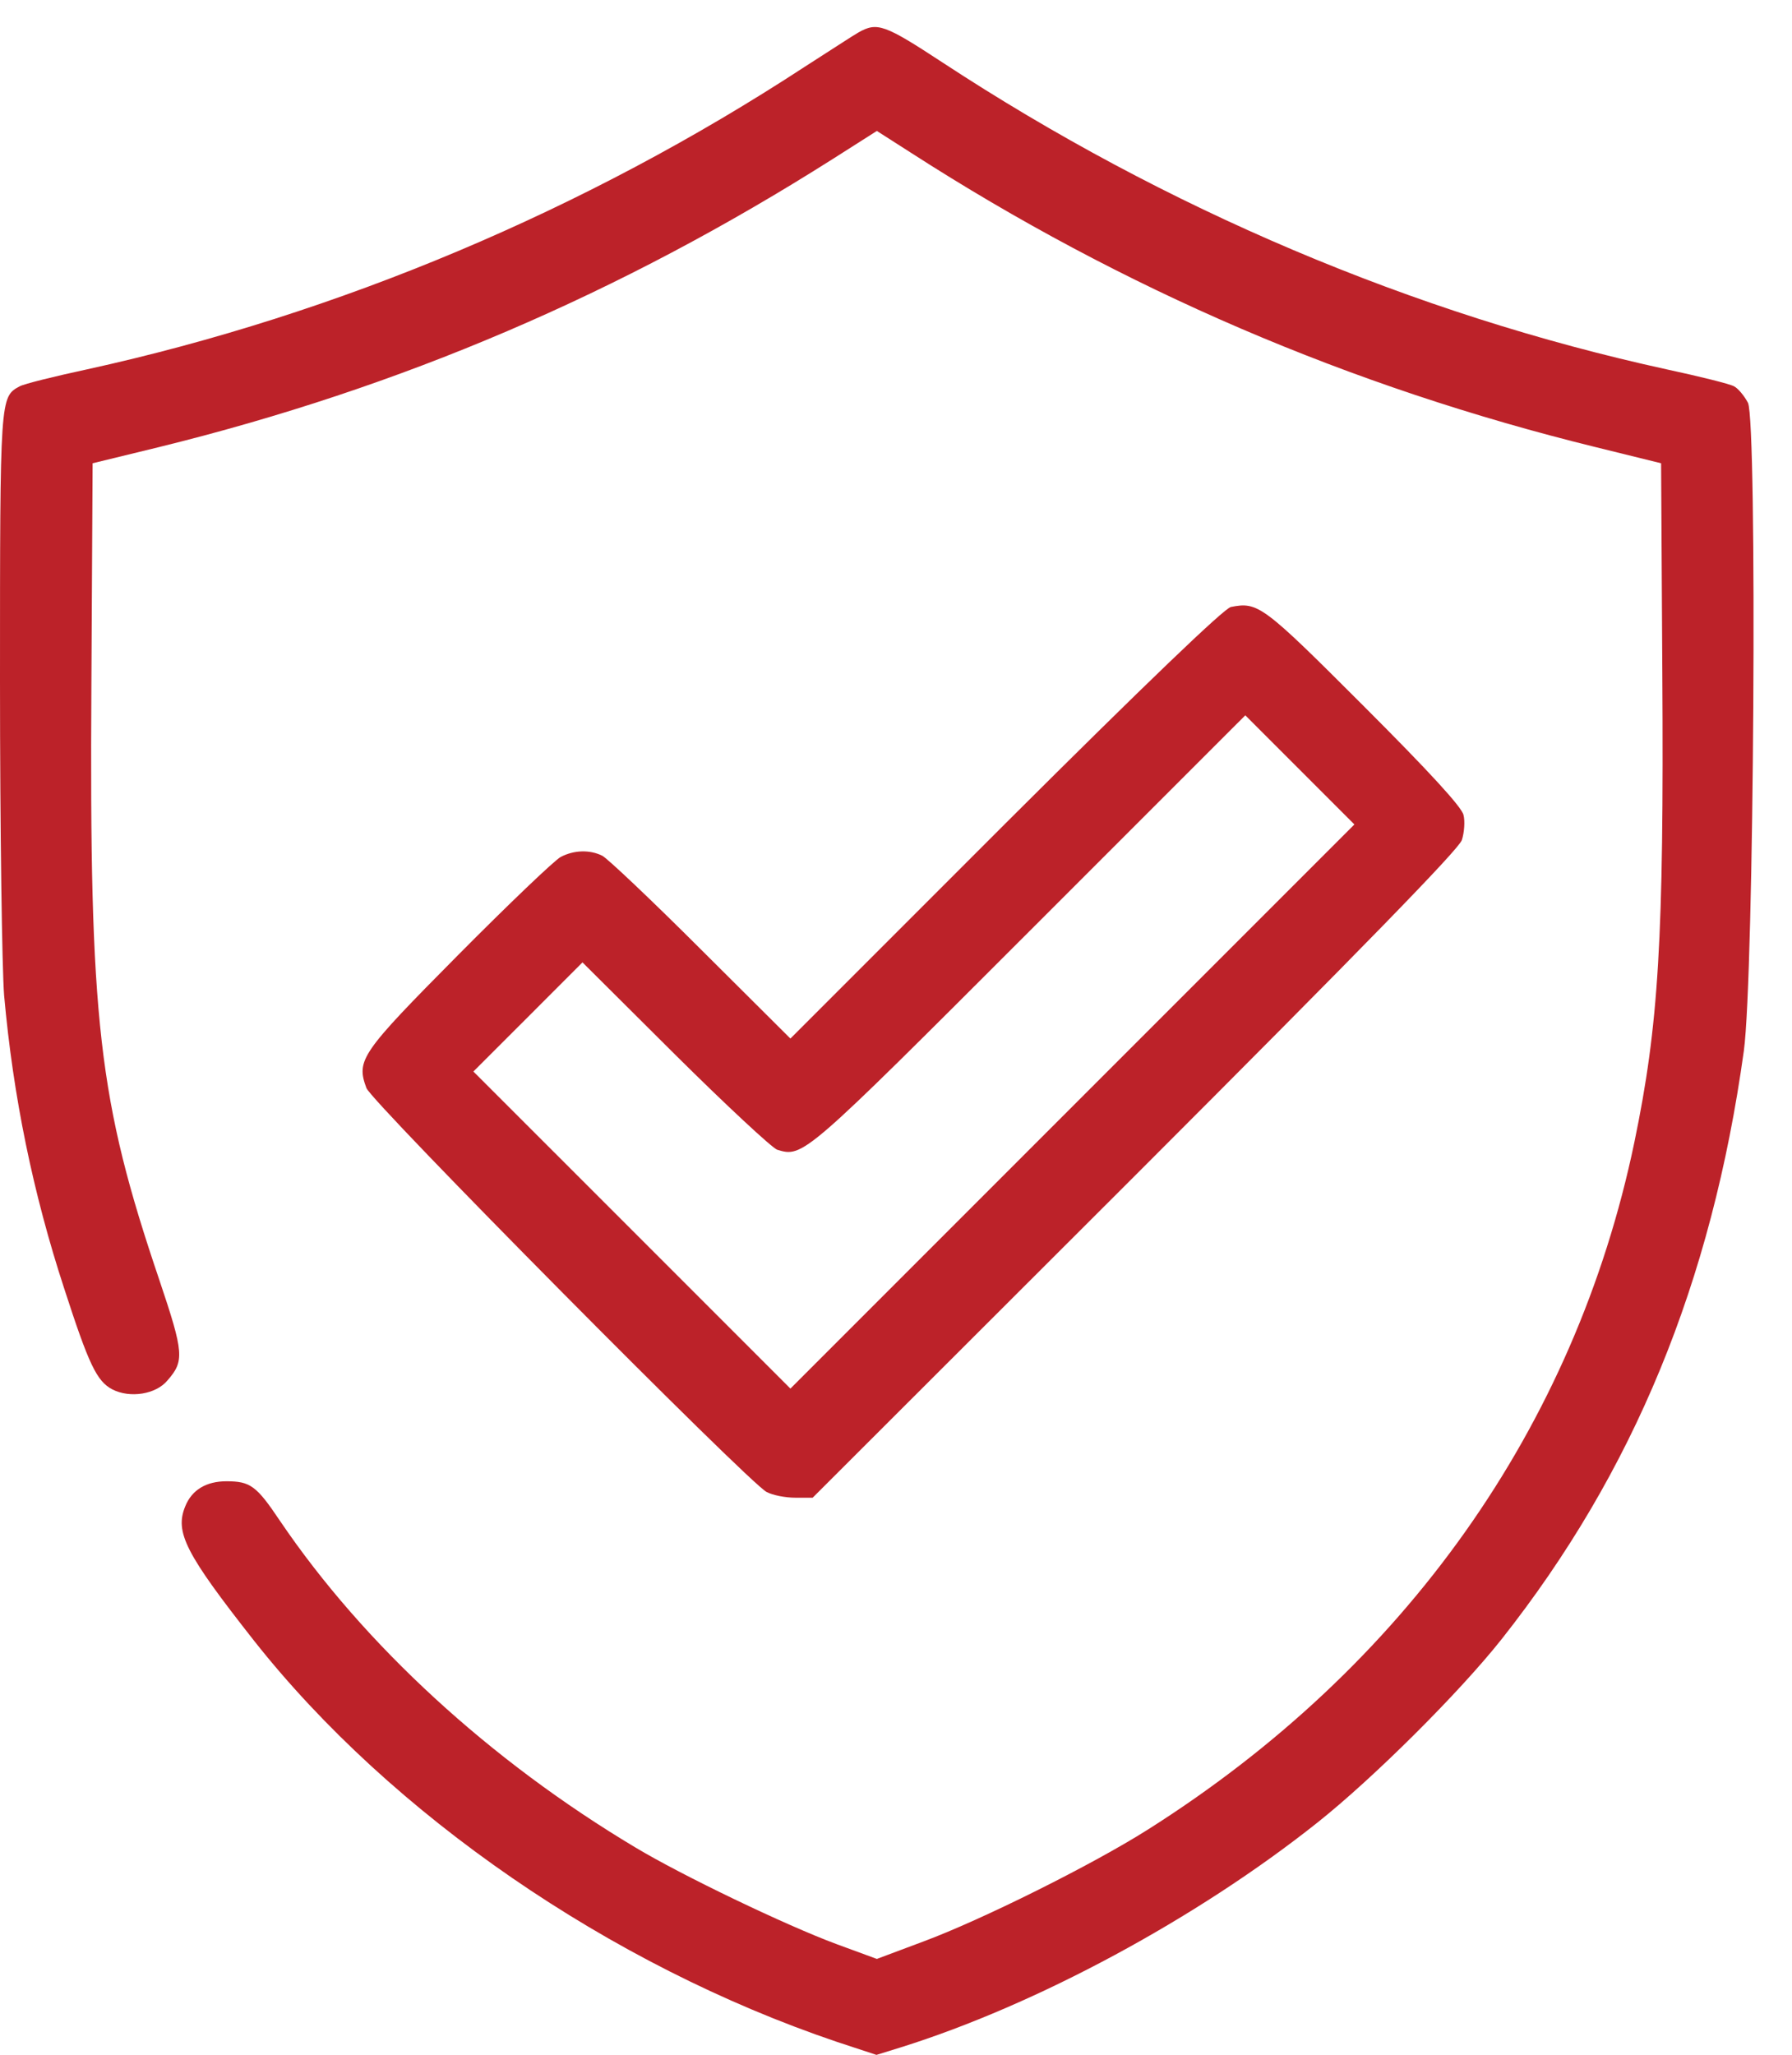 <svg xmlns="http://www.w3.org/2000/svg" width="41" height="47" viewBox="0 0 41 47" fill="none"><path d="M19.638 0.744C19.535 0.801 18.988 1.159 18.414 1.526C13.403 4.804 7.742 7.187 1.987 8.449C1.243 8.609 0.556 8.779 0.452 8.835C0 9.08 0 9.061 0 15.579C0 19.007 0.047 22.153 0.094 22.765C0.301 25.082 0.754 27.287 1.469 29.472C2.034 31.214 2.213 31.591 2.571 31.779C2.976 31.986 3.57 31.892 3.833 31.572C4.22 31.129 4.21 30.95 3.645 29.274C2.251 25.158 2.044 23.378 2.091 15.664L2.119 10.596L3.626 10.229C9.183 8.863 14.194 6.716 19.054 3.636L20.062 2.995L20.844 3.495C25.685 6.612 30.884 8.845 36.517 10.229L38.005 10.596L38.033 15.381C38.071 21.494 37.948 23.453 37.393 26.128C36.036 32.636 32.146 38.127 26.26 41.848C24.997 42.648 22.464 43.911 21.117 44.41L20.062 44.805L19.139 44.466C17.971 44.033 15.598 42.893 14.533 42.253C11.208 40.266 8.326 37.619 6.405 34.784C5.868 33.983 5.727 33.88 5.18 33.88C4.719 33.88 4.389 34.077 4.238 34.454C3.994 35.048 4.248 35.537 5.811 37.525C8.957 41.509 13.959 44.947 19.139 46.699L20.053 47L20.599 46.831C23.707 45.86 27.38 43.882 30.14 41.688C31.421 40.671 33.39 38.712 34.36 37.487C37.374 33.672 39.163 29.34 39.898 24.037C40.133 22.342 40.209 9.645 39.992 9.212C39.907 9.052 39.766 8.882 39.672 8.835C39.568 8.779 38.881 8.609 38.137 8.449C32.353 7.187 26.665 4.776 21.569 1.432C20.232 0.556 20.071 0.499 19.638 0.744Z" fill="#BC2229"></path><path d="M28.162 13.883C28.011 13.912 26.222 15.626 23 18.838L18.084 23.754L16.031 21.71C14.91 20.59 13.893 19.629 13.78 19.573C13.497 19.431 13.13 19.441 12.828 19.601C12.687 19.676 11.632 20.684 10.483 21.842C8.251 24.093 8.147 24.244 8.383 24.885C8.496 25.205 17.123 33.908 17.538 34.124C17.679 34.2 17.971 34.256 18.197 34.256H18.593L25.967 26.891C31.185 21.673 33.371 19.431 33.446 19.215C33.502 19.045 33.521 18.781 33.484 18.64C33.446 18.461 32.711 17.66 31.195 16.144C28.887 13.836 28.784 13.761 28.162 13.883ZM24.536 25.308L18.084 31.76L14.458 28.134L10.831 24.508L12.075 23.265L13.327 22.012L15.447 24.122C16.614 25.28 17.669 26.26 17.782 26.297C18.376 26.476 18.385 26.467 23.547 21.305L28.492 16.361L29.735 17.604L30.988 18.857L24.536 25.308Z" fill="#BC2229"></path></svg>
